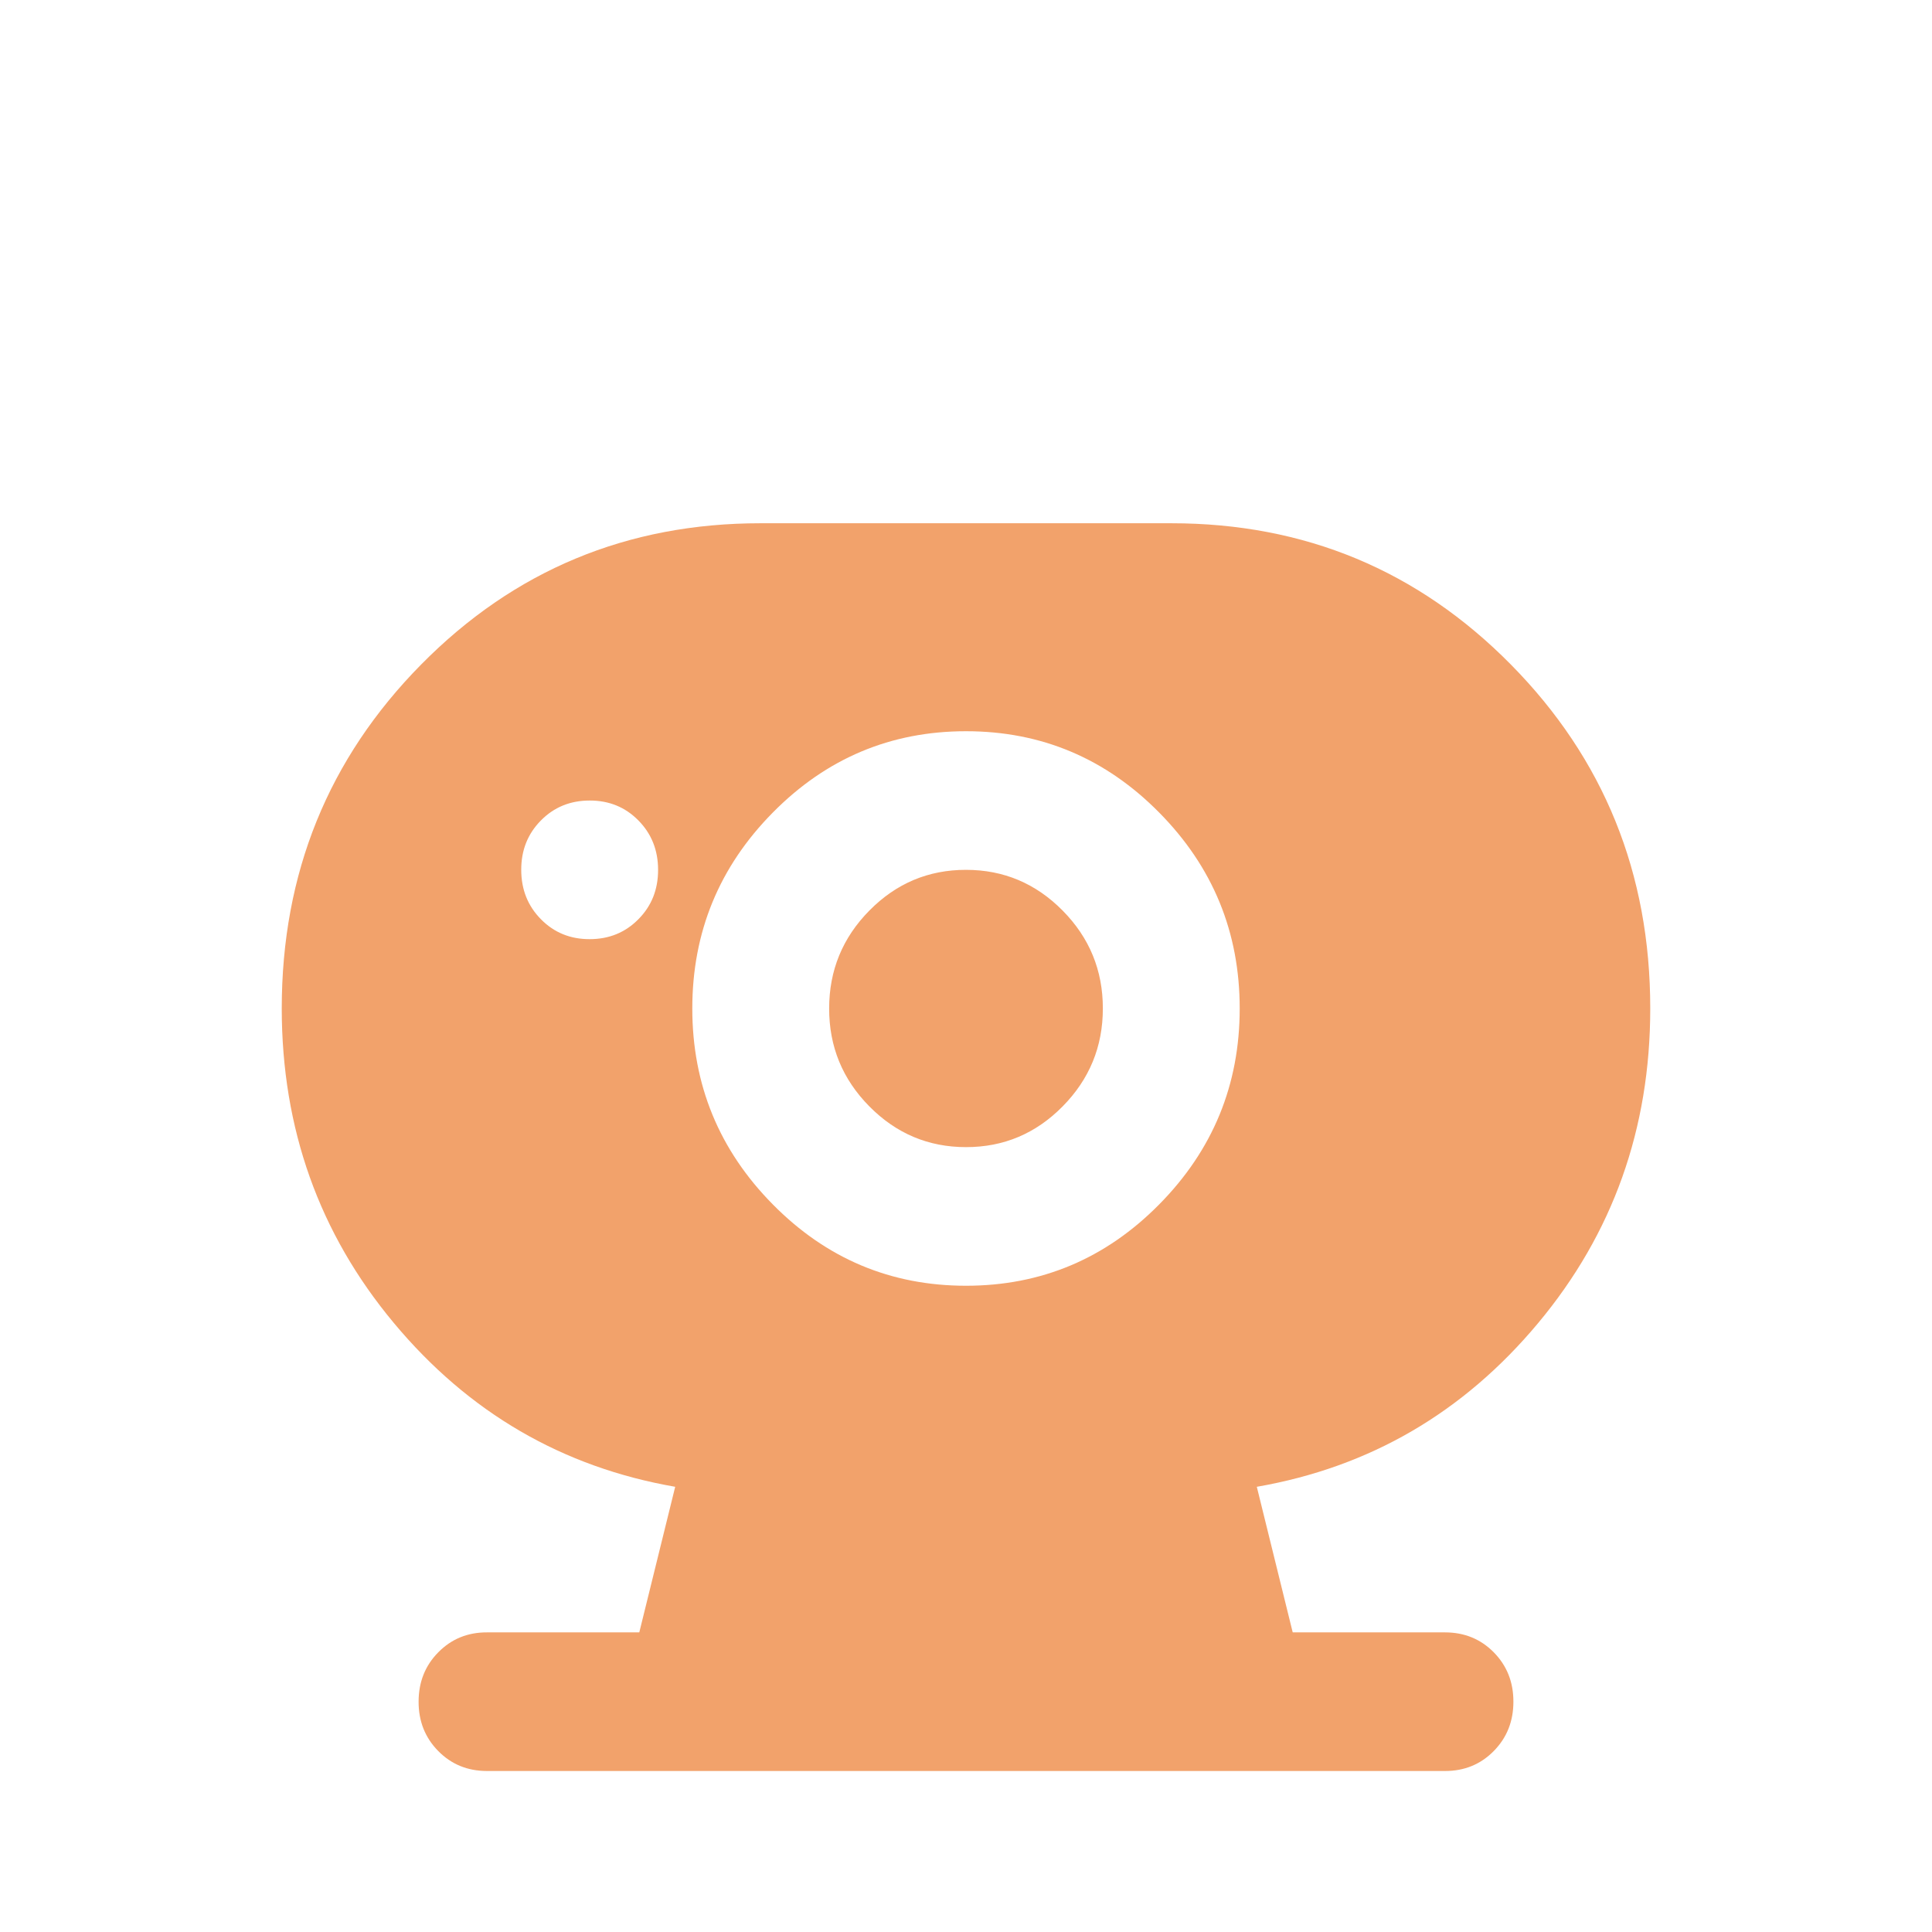 <?xml version="1.0" encoding="UTF-8"?> <svg xmlns="http://www.w3.org/2000/svg" width="48" height="48" viewBox="0 0 48 48" fill="none"> <g filter="url(#filter0_d_254_694)"> <path d="M24 24.5C23.065 24.5 22.264 24.162 21.598 23.487C20.931 22.812 20.599 22.002 20.6 21.056C20.6 20.108 20.933 19.297 21.6 18.622C22.266 17.947 23.066 17.61 24 17.611C24.935 17.611 25.736 17.949 26.402 18.624C27.069 19.299 27.401 20.11 27.4 21.056C27.4 22.003 27.067 22.814 26.4 23.489C25.734 24.164 24.934 24.501 24 24.5ZM14.65 19.333C15.132 19.333 15.536 19.168 15.862 18.837C16.189 18.507 16.351 18.098 16.35 17.611C16.35 17.123 16.187 16.714 15.86 16.383C15.534 16.052 15.13 15.888 14.65 15.889C14.168 15.889 13.764 16.054 13.438 16.385C13.111 16.716 12.949 17.124 12.95 17.611C12.95 18.099 13.113 18.508 13.44 18.839C13.766 19.17 14.169 19.334 14.65 19.333ZM12.1 40C11.618 40 11.214 39.835 10.888 39.504C10.562 39.173 10.399 38.765 10.4 38.278C10.4 37.79 10.563 37.38 10.89 37.05C11.216 36.719 11.62 36.554 12.1 36.556H15.883L16.775 32.939C13.97 32.451 11.64 31.094 9.785 28.869C7.929 26.644 7.001 24.04 7 21.056C7 17.697 8.155 14.848 10.465 12.508C12.774 10.168 15.586 8.999 18.9 9H29.1C32.415 9 35.227 10.17 37.537 12.51C39.847 14.85 41.001 17.698 41 21.056C41 24.041 40.072 26.646 38.215 28.871C36.359 31.096 34.029 32.452 31.225 32.939L32.117 36.556H35.9C36.382 36.556 36.786 36.721 37.112 37.051C37.438 37.382 37.601 37.791 37.6 38.278C37.6 38.766 37.437 39.175 37.11 39.506C36.784 39.836 36.38 40.001 35.9 40H12.1ZM24 27.944C25.87 27.944 27.471 27.27 28.802 25.921C30.134 24.572 30.8 22.95 30.8 21.056C30.8 19.161 30.134 17.539 28.802 16.19C27.471 14.841 25.87 14.167 24 14.167C22.13 14.167 20.529 14.841 19.198 16.19C17.866 17.539 17.2 19.161 17.2 21.056C17.2 22.95 17.866 24.572 19.198 25.921C20.529 27.27 22.13 27.944 24 27.944Z" fill="#F2A26B"></path> </g> <defs> <filter id="filter0_d_254_694" x="-8" y="-2" width="64" height="61" filterUnits="userSpaceOnUse" color-interpolation-filters="sRGB"> <feFlood flood-opacity="0" result="BackgroundImageFix"></feFlood> <feColorMatrix in="SourceAlpha" type="matrix" values="0 0 0 0 0 0 0 0 0 0 0 0 0 0 0 0 0 0 127 0" result="hardAlpha"></feColorMatrix> <feOffset dy="4"></feOffset> <feGaussianBlur stdDeviation="7.5"></feGaussianBlur> <feComposite in2="hardAlpha" operator="out"></feComposite> <feColorMatrix type="matrix" values="0 0 0 0 0.949 0 0 0 0 0.635 0 0 0 0 0.42 0 0 0 0.2 0"></feColorMatrix> <feBlend mode="normal" in2="BackgroundImageFix" result="effect1_dropShadow_254_694"></feBlend> <feBlend mode="normal" in="SourceGraphic" in2="effect1_dropShadow_254_694" result="shape"></feBlend> </filter> </defs> </svg> 